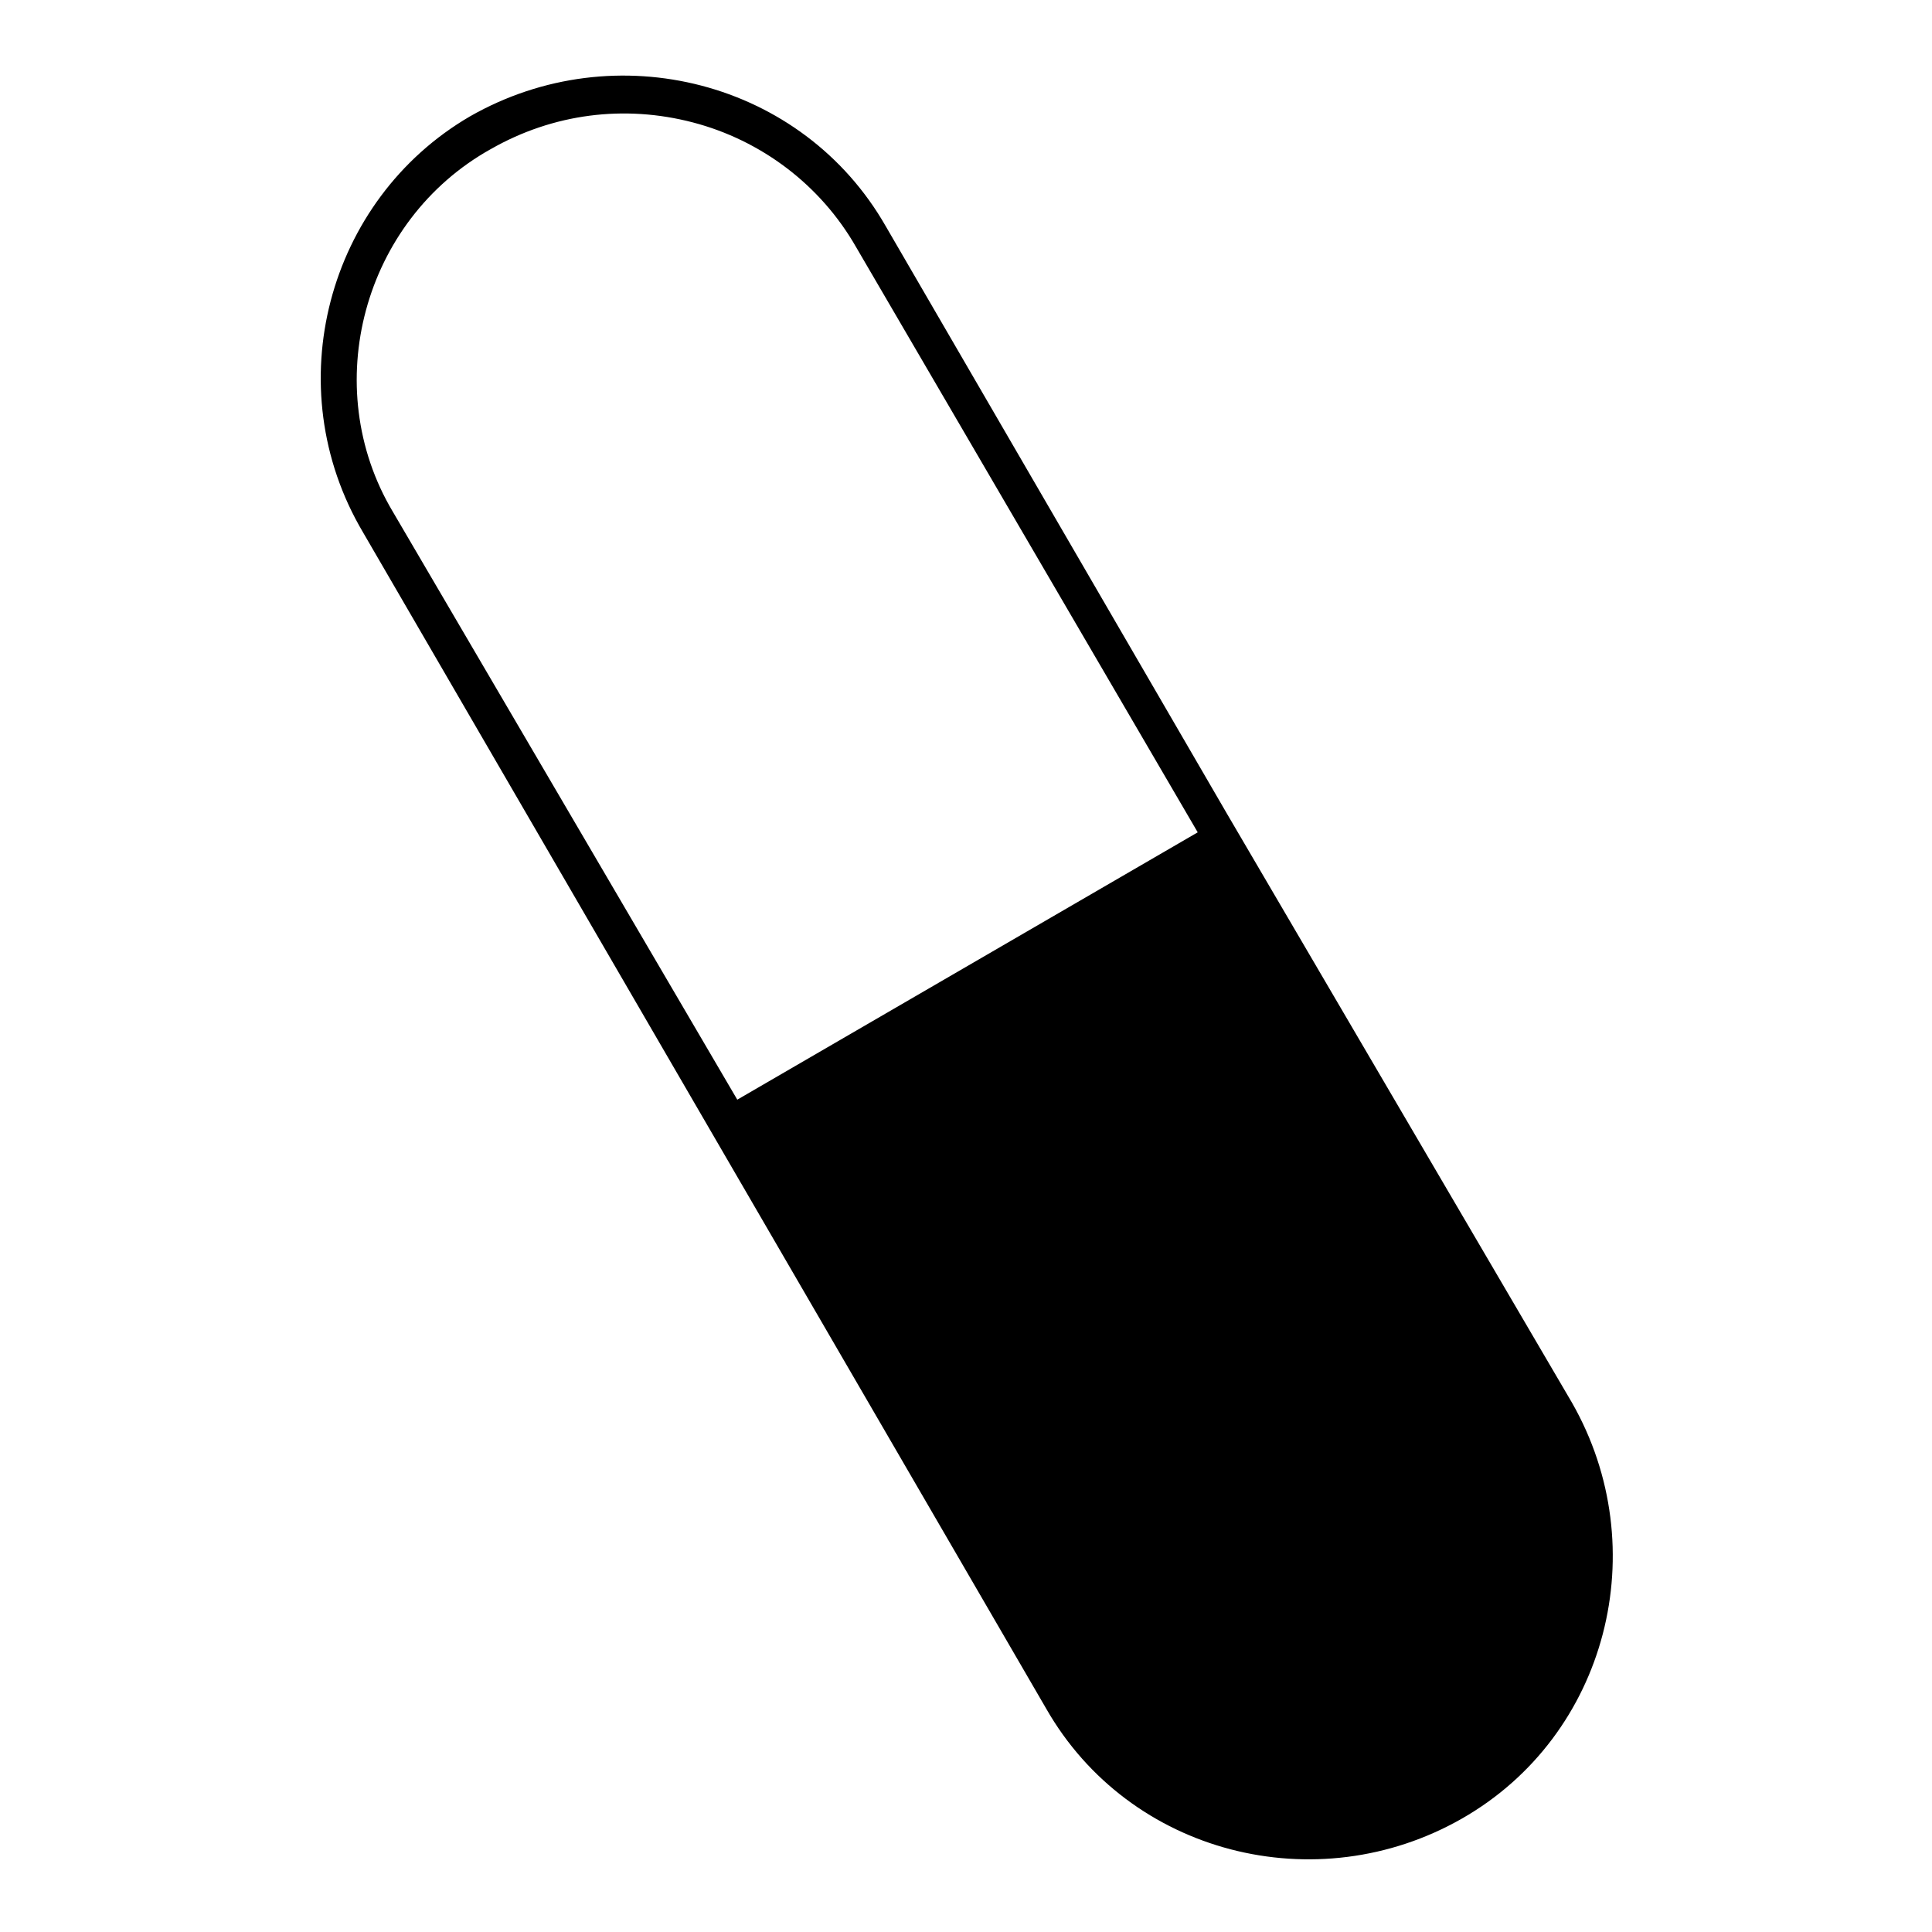 <?xml version="1.0" encoding="UTF-8"?>
<!-- Uploaded to: SVG Repo, www.svgrepo.com, Generator: SVG Repo Mixer Tools -->
<svg fill="#000000" width="800px" height="800px" version="1.1" viewBox="144 144 512 512" xmlns="http://www.w3.org/2000/svg">
 <path d="m240.2 285.07 181.05 311.73c22.043 38.574 71.637 51.168 110.21 29.125 38.574-22.043 51.168-71.637 29.125-110.21l-91.309-155.87-90.531-155.87c-22.043-38.574-71.637-51.168-110.21-29.125-37.785 22.039-51.168 71.633-28.34 110.21zm33.852-101.55c16.531-9.445 35.426-11.809 53.531-7.086s33.852 16.531 43.297 33.062l90.527 155.08-122.02 70.848-91.316-155.87c-19.684-33.062-7.875-77.145 25.977-96.035z"/>
</svg>